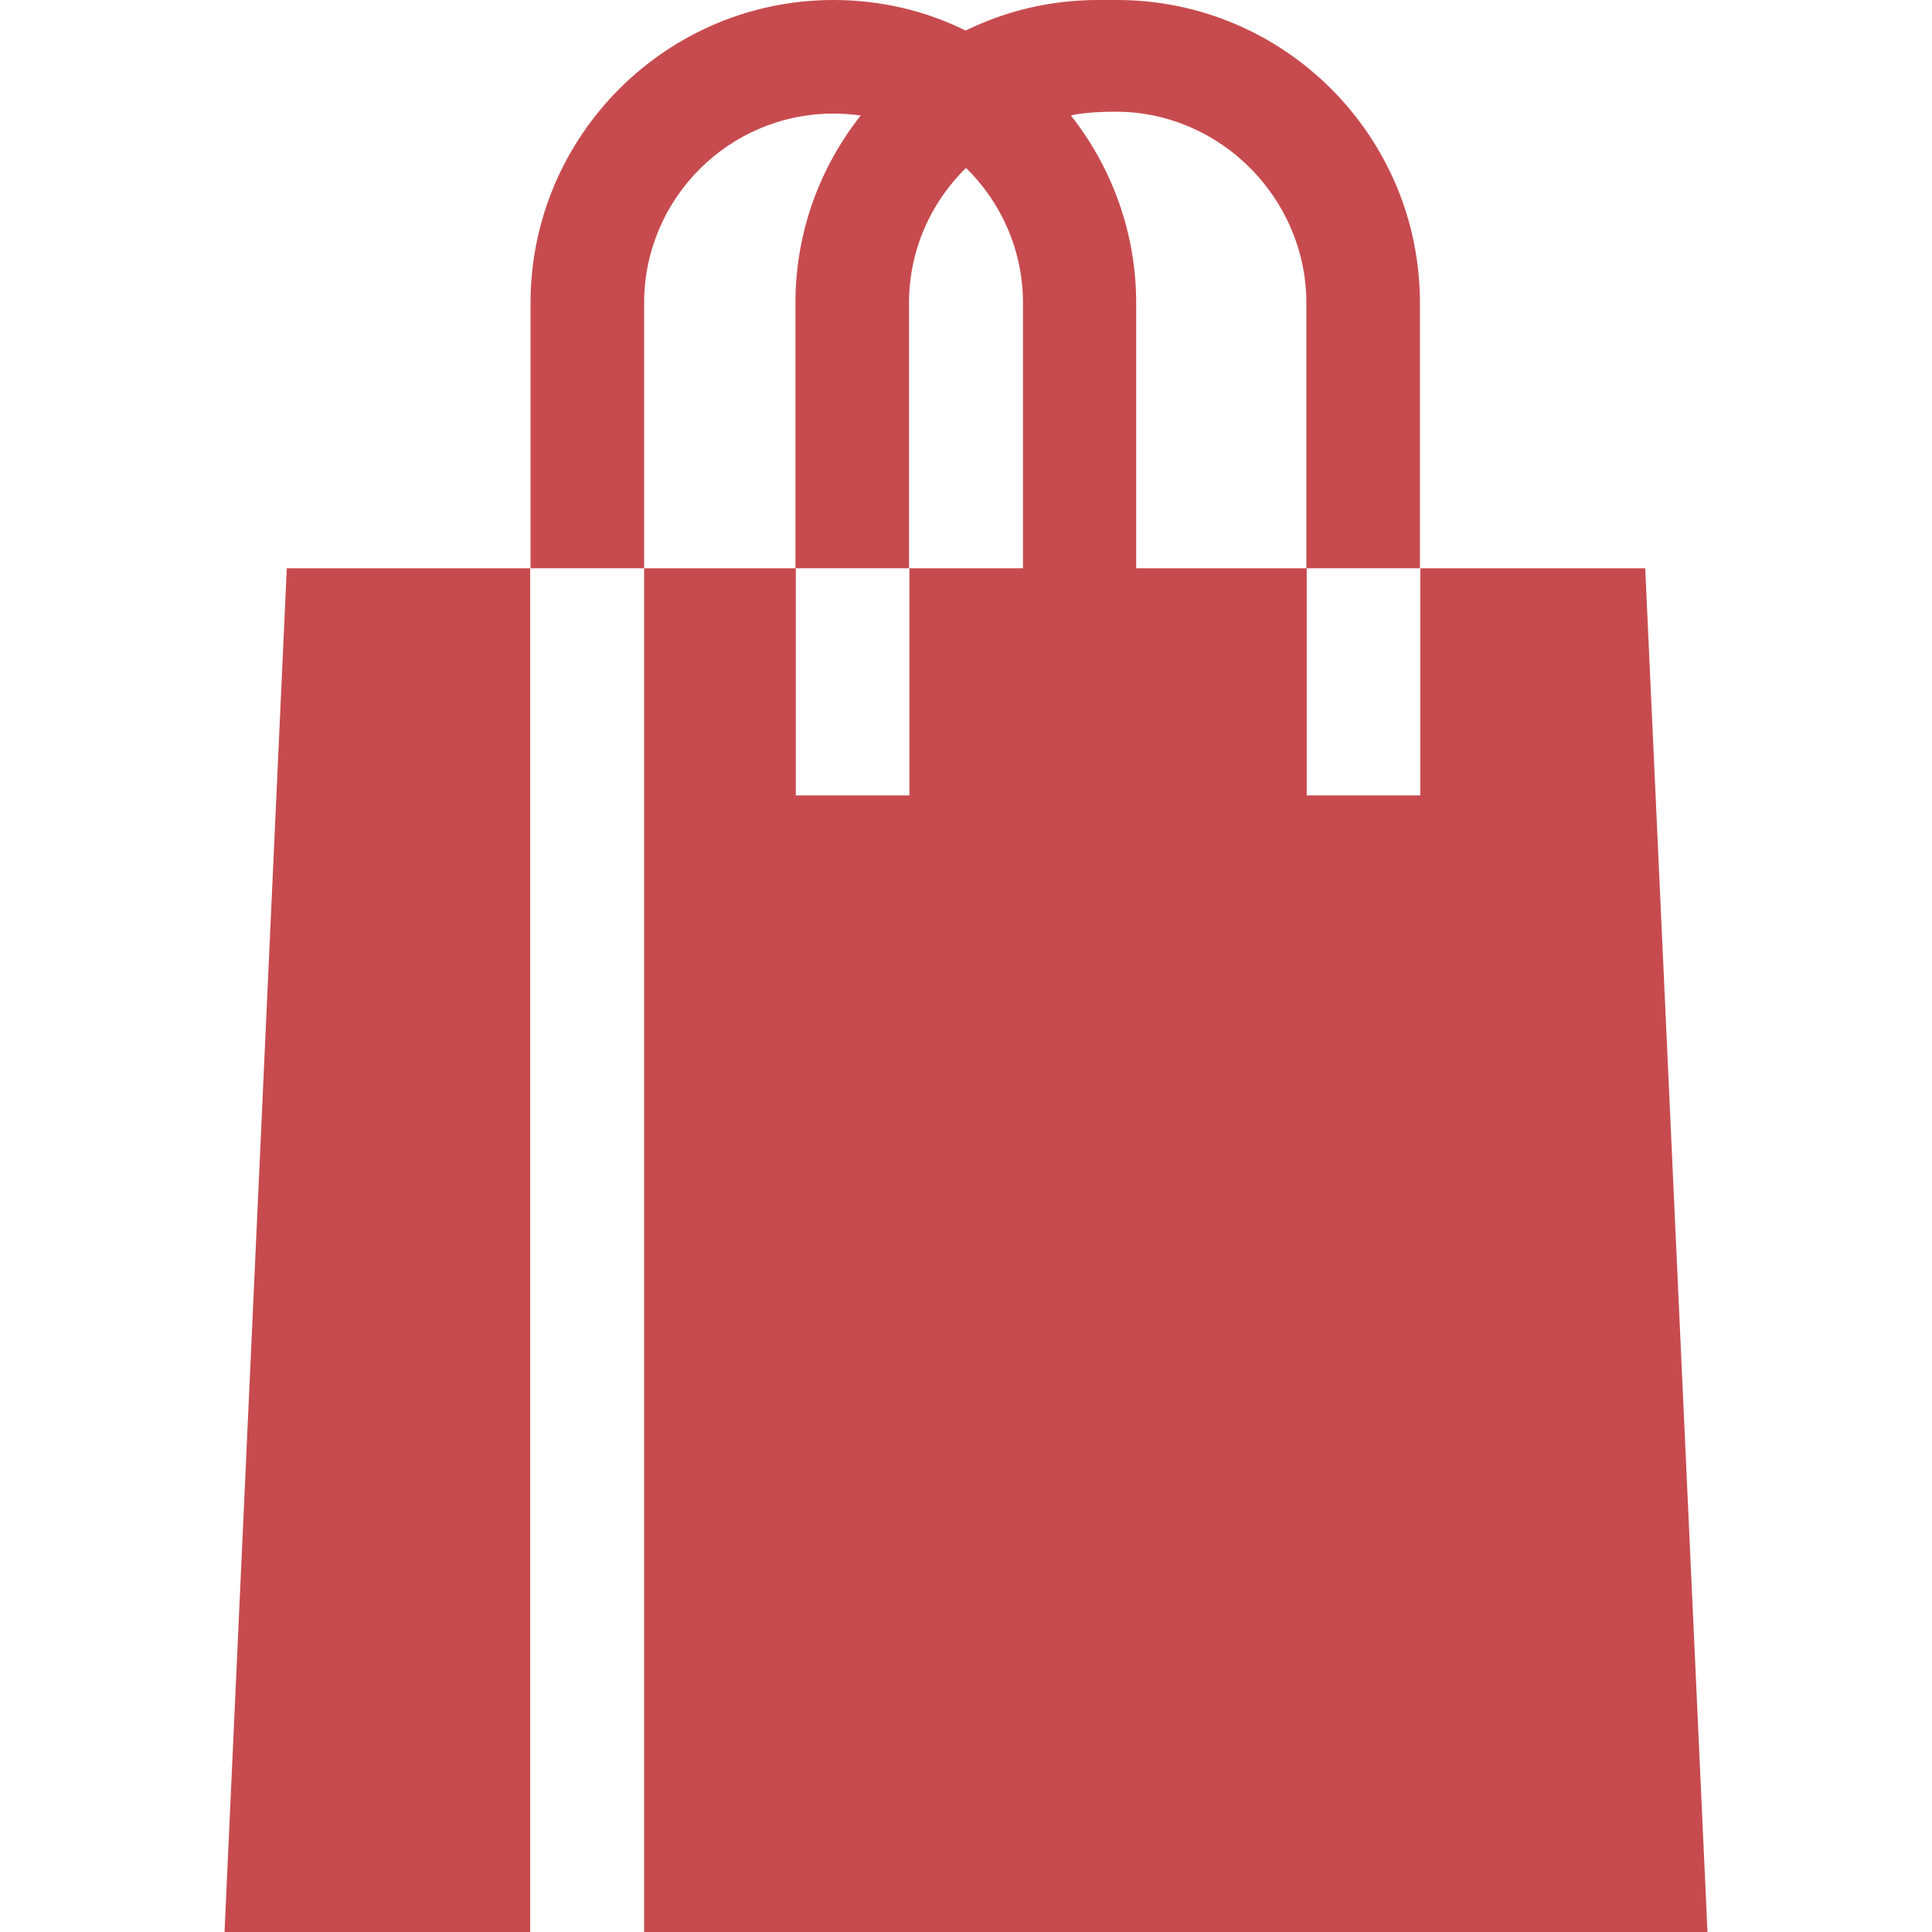 <?xml version="1.0" encoding="UTF-8"?> <!-- Generator: Adobe Illustrator 23.0.4, SVG Export Plug-In . SVG Version: 6.00 Build 0) --> <svg xmlns:svgjs="http://svgjs.com/svgjs" xmlns="http://www.w3.org/2000/svg" xmlns:xlink="http://www.w3.org/1999/xlink" id="Слой_1" x="0px" y="0px" viewBox="0 0 512 512" style="enable-background:new 0 0 512 512;" xml:space="preserve"> <style type="text/css"> .st0{fill:#C74B4E;} </style> <g> <g> <path class="st0" d="M170.7,80.3c0-27.7,22.5-50.2,50.2-50.2c2.5,0,4.9,0.2,7.2,0.5c-10.8,13.7-17.3,30.9-17.3,49.7v70.3h30.1 V80.3c0-14,5.8-26.7,15.1-35.8c9.3,9.1,15.1,21.8,15.1,35.8v70.3h-30.1v60.2h-30.1v-60.2h-40.2V512h281.8L436,150.6h-59.6v60.2 h-30.1v-60.2h-45.2V80.3c0-18.7-6.5-36-17.3-49.7c0,0,3.4-1,11.9-1c27.7,0,50.5,23,50.5,50.7v70.3h30.1V80.3 c0-44.3-36-80.3-80.3-80.3h-5c-12.6,0-24.5,2.9-35.1,8.1C245.4,2.9,233.5,0,220.9,0c-44.3,0-80.3,36-80.3,80.3v70.3h30.1 L170.7,80.3z"></path> <path class="st0" d="M140.5,150.6H76L59.5,512h81V150.6z"></path> </g> </g> </svg> 